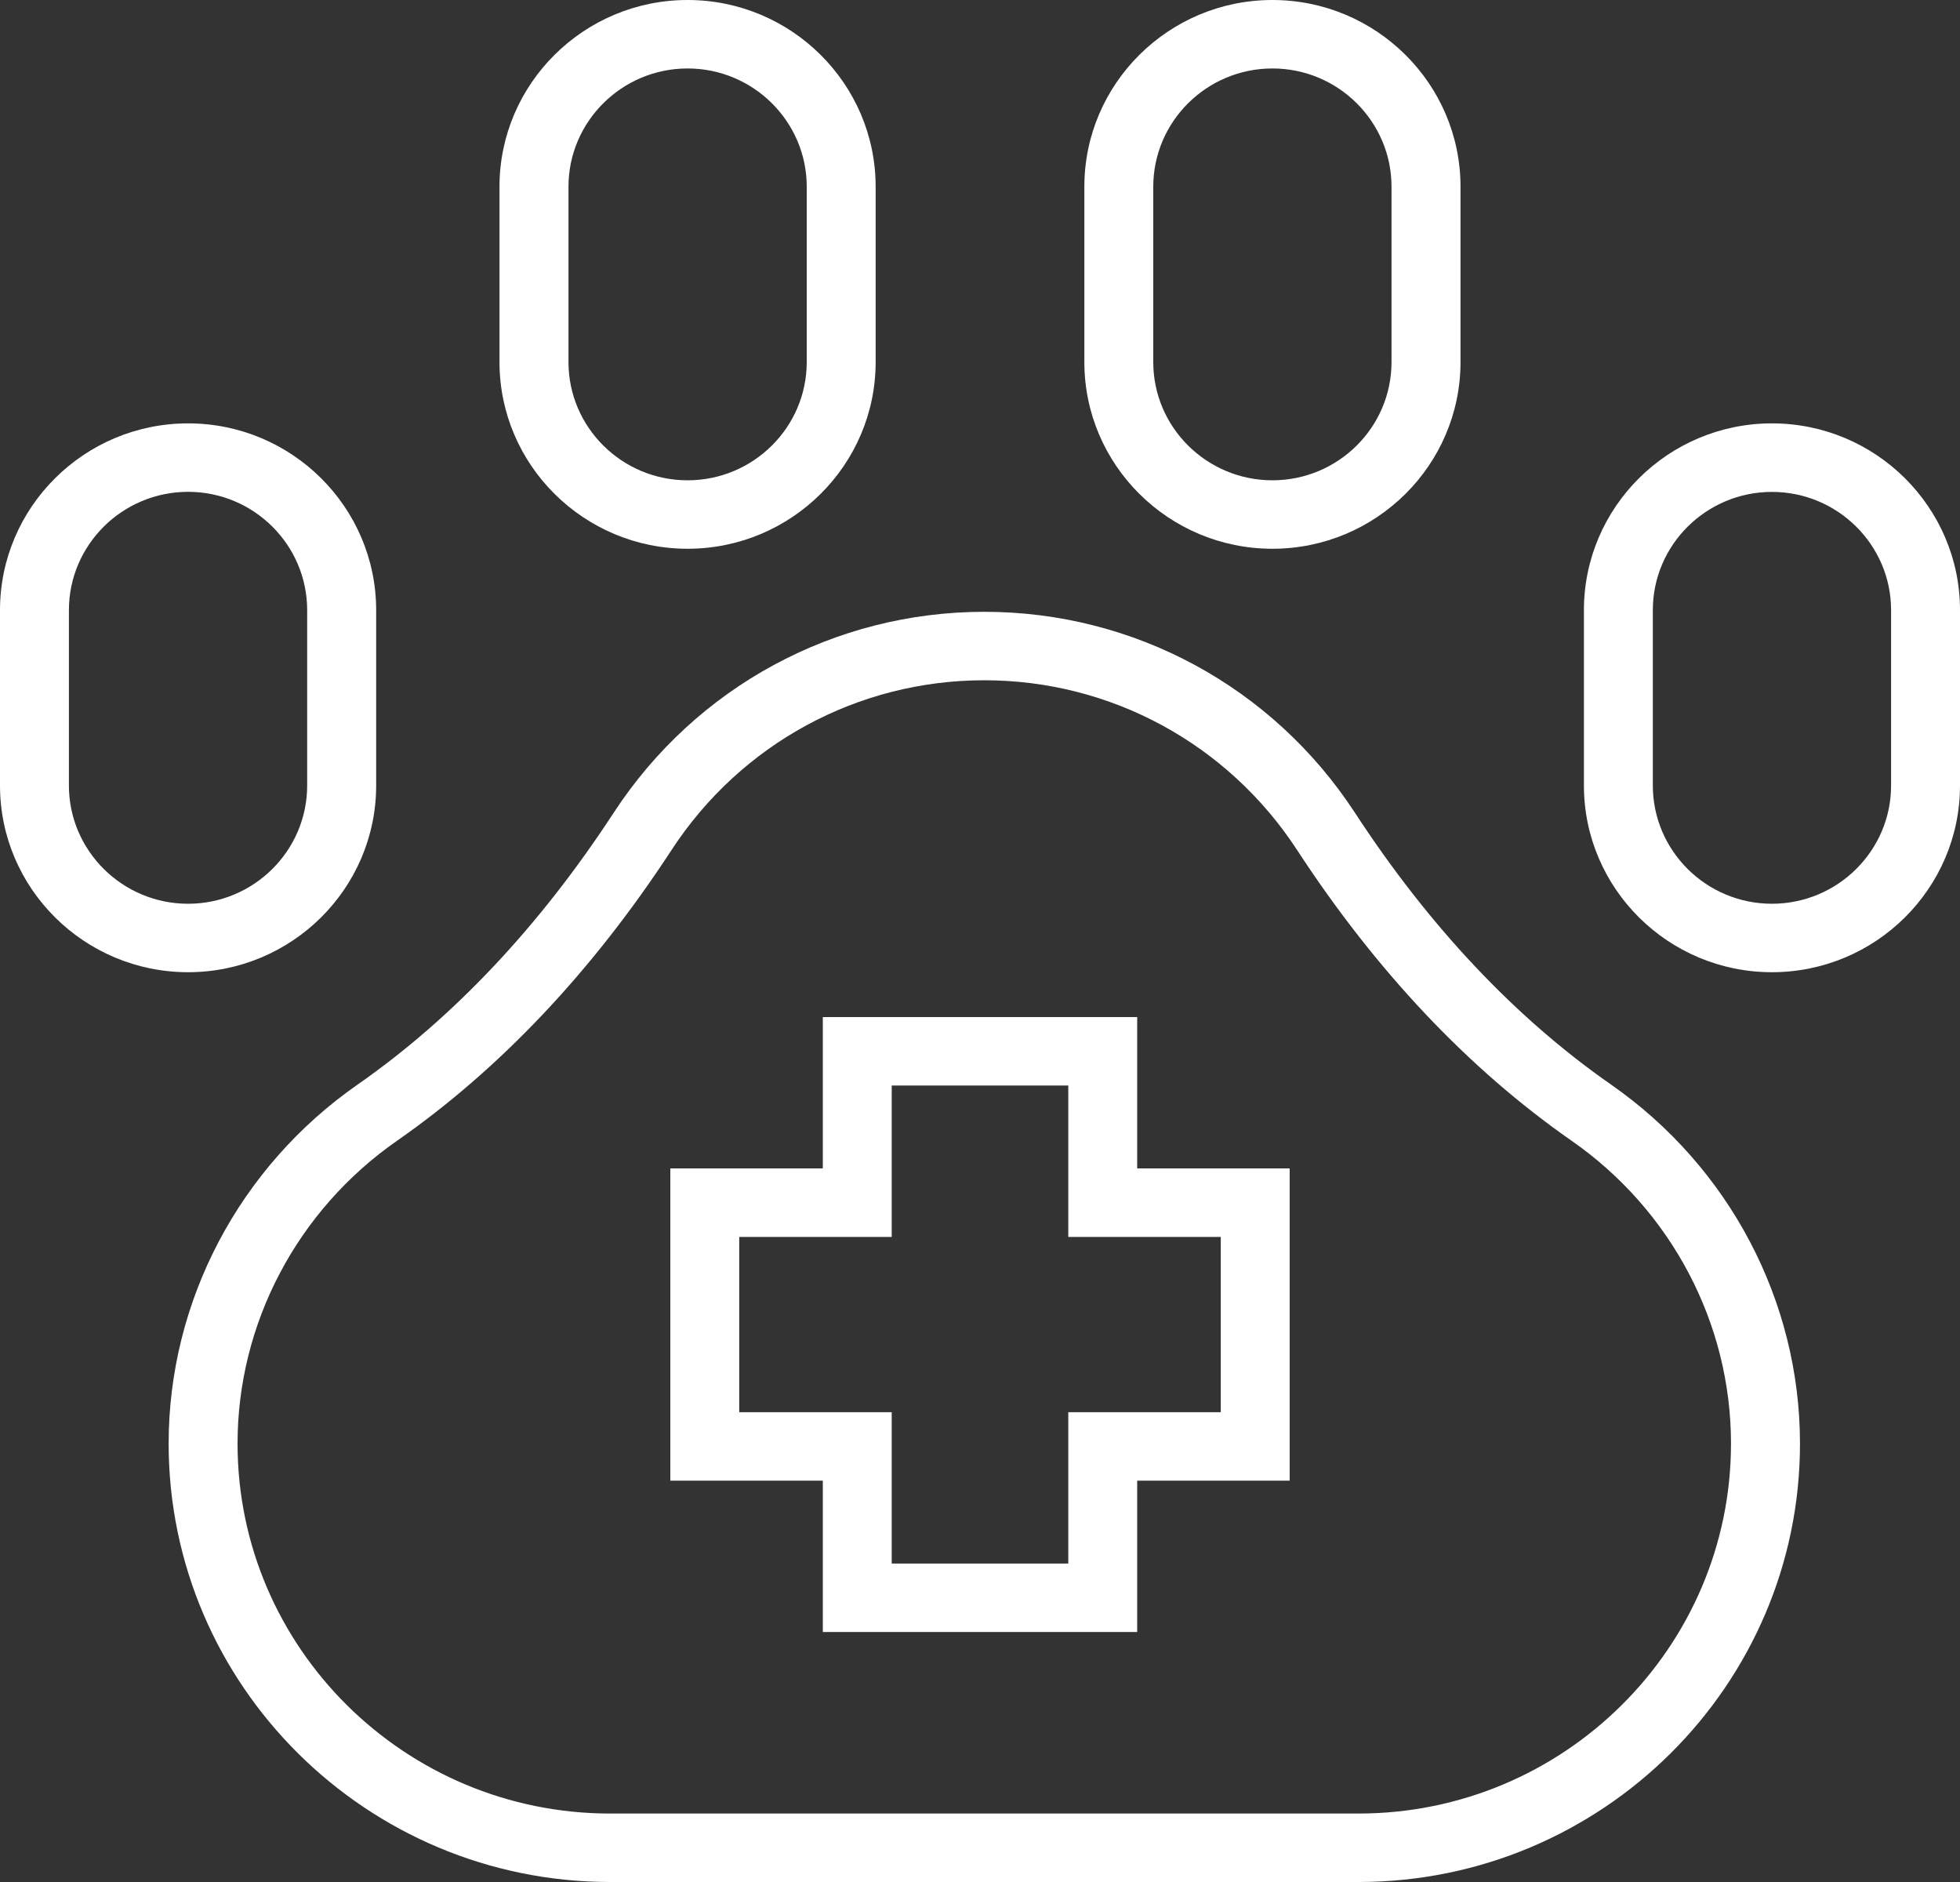 <svg width="25" height="24" viewBox="0 0 25 24" fill="none" xmlns="http://www.w3.org/2000/svg">
<rect x="0" y="0" width="25" height="24" fill="#333333" stroke="none"/>
<path d="M20.549 13.831C19.329 12.981 18.229 11.815 17.282 10.364C16.234 8.76 14.467 7.802 12.555 7.802C10.643 7.802 8.876 8.76 7.828 10.364C6.88 11.815 5.781 12.981 4.561 13.831C3.052 14.882 2.151 16.593 2.151 18.409C2.151 21.492 4.678 24 7.783 24H17.327C20.432 24 22.959 21.492 22.959 18.409C22.959 16.593 22.058 14.882 20.549 13.831ZM17.327 23.127H7.783C5.162 23.127 3.03 21.01 3.03 18.409C3.03 16.877 3.791 15.433 5.066 14.546C6.379 13.631 7.557 12.384 8.566 10.839C9.451 9.484 10.942 8.675 12.555 8.675C14.167 8.675 15.659 9.484 16.544 10.839C17.553 12.384 18.731 13.631 20.044 14.546C21.319 15.433 22.079 16.877 22.079 18.409C22.079 21.01 19.947 23.127 17.327 23.127Z" fill="white"/>
<path d="M4.798 10.017V7.781C4.798 6.468 3.722 5.399 2.399 5.399C1.076 5.399 0 6.468 0 7.781V10.017C0 11.33 1.076 12.398 2.399 12.398C3.722 12.398 4.798 11.33 4.798 10.017ZM0.879 10.017V7.781C0.879 6.949 1.561 6.272 2.399 6.272C3.237 6.272 3.918 6.949 3.918 7.781V10.017C3.918 10.848 3.237 11.525 2.399 11.525C1.561 11.525 0.879 10.848 0.879 10.017Z" fill="white"/>
<path d="M22.601 5.399C21.279 5.399 20.203 6.468 20.203 7.781V10.017C20.203 11.33 21.279 12.398 22.601 12.398C23.924 12.398 25 11.33 25 10.017V7.781C25 6.468 23.924 5.399 22.601 5.399ZM24.121 10.017C24.121 10.848 23.439 11.525 22.601 11.525C21.763 11.525 21.082 10.848 21.082 10.017V7.781C21.082 6.949 21.764 6.273 22.601 6.273C23.439 6.273 24.121 6.949 24.121 7.781V10.017Z" fill="white"/>
<path d="M8.77 6.998C10.093 6.998 11.169 5.93 11.169 4.617V2.381C11.169 1.068 10.093 0 8.77 0C7.448 0 6.371 1.068 6.371 2.381V4.617C6.371 5.93 7.448 6.998 8.77 6.998ZM7.251 2.381C7.251 1.55 7.933 0.873 8.77 0.873C9.608 0.873 10.29 1.55 10.29 2.381V4.617C10.29 5.449 9.608 6.125 8.77 6.125C7.933 6.125 7.251 5.449 7.251 4.617V2.381Z" fill="white"/>
<path d="M16.23 6.998C17.552 6.998 18.629 5.93 18.629 4.617V2.381C18.629 1.068 17.552 0 16.23 0C14.907 0 13.831 1.068 13.831 2.381V4.617C13.831 5.93 14.907 6.998 16.23 6.998ZM14.71 2.381C14.71 1.55 15.392 0.873 16.23 0.873C17.068 0.873 17.749 1.55 17.749 2.381V4.617C17.749 5.449 17.068 6.125 16.23 6.125C15.392 6.125 14.71 5.449 14.71 4.617V2.381Z" fill="white"/>
<path d="M14.505 12.97H10.495V14.9H8.55V18.882H10.495V20.812H14.505V18.882H16.45V14.9H14.505V12.97ZM15.571 15.774V18.009H13.626V19.939H11.374V18.009H9.429V15.774H11.374V13.843H13.626V15.774H15.571Z" fill="white"/>
</svg>
